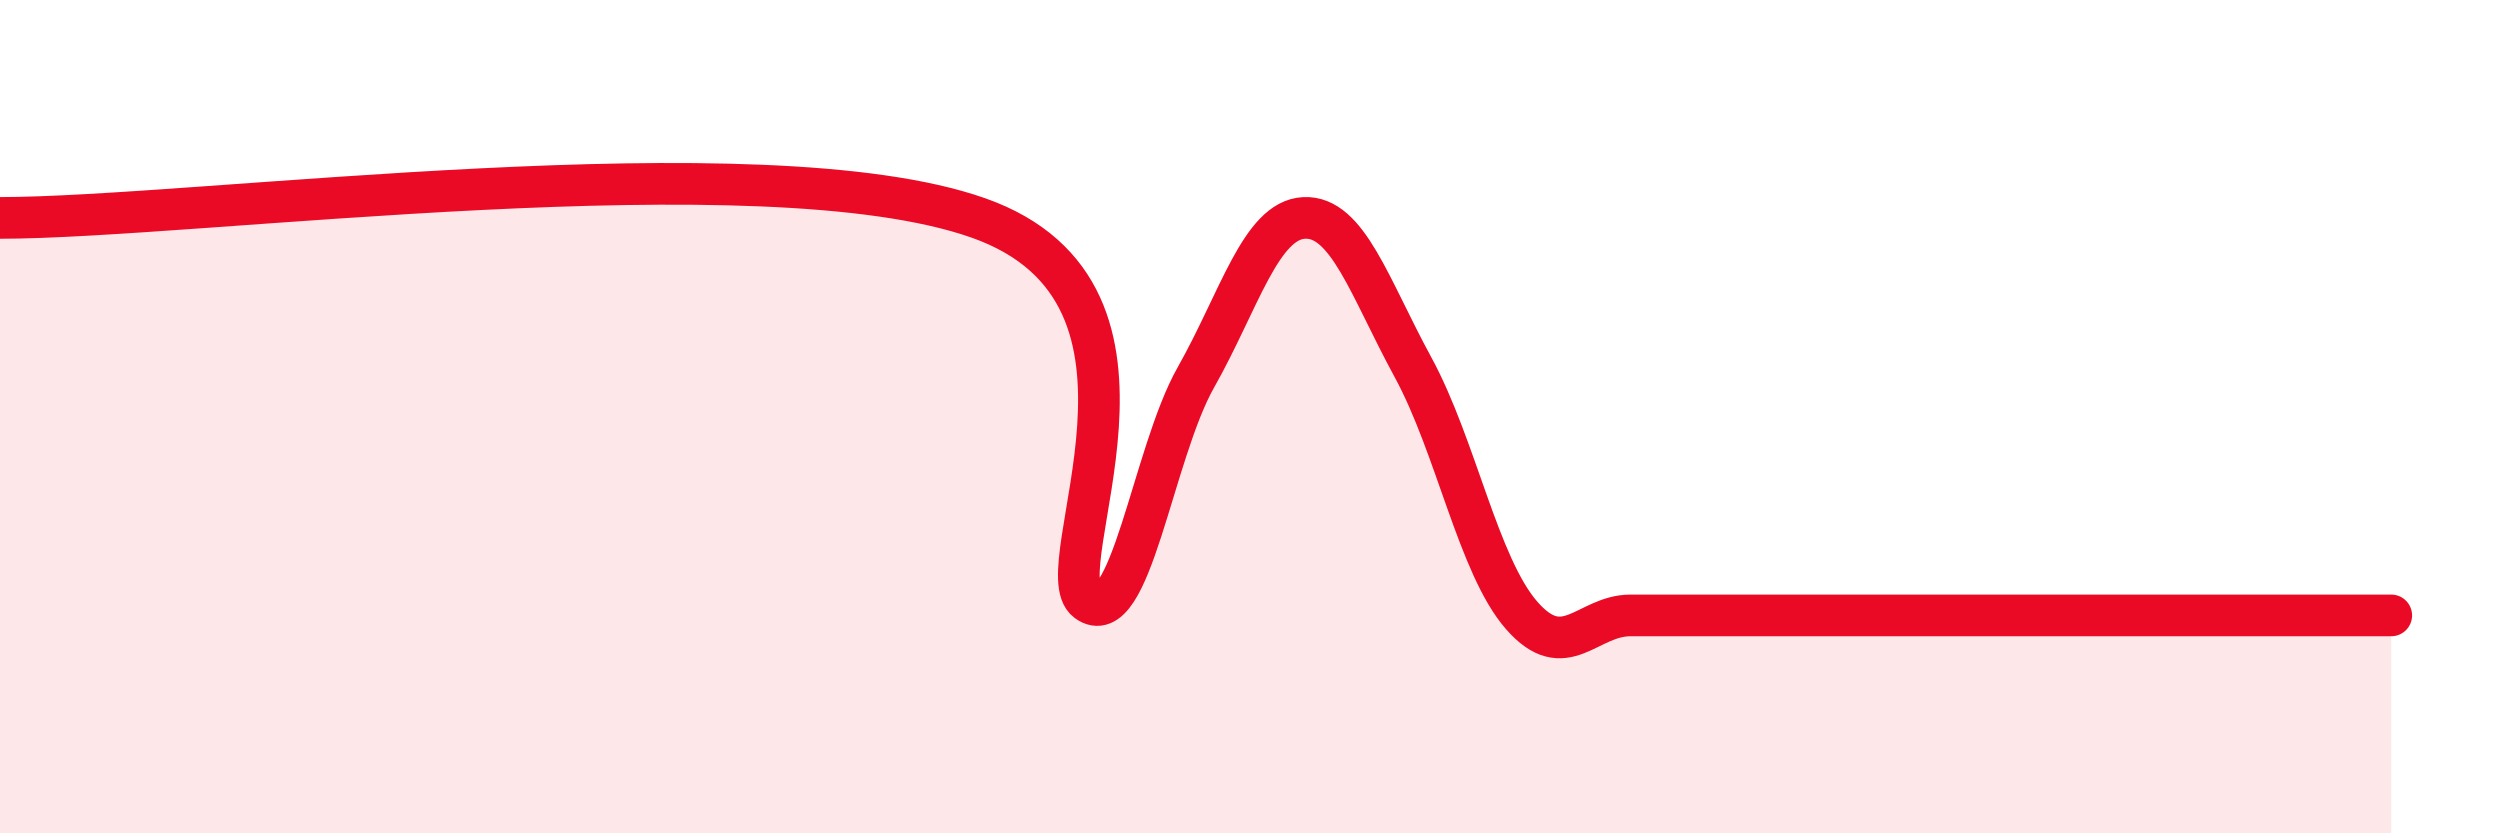 
    <svg width="60" height="20" viewBox="0 0 60 20" xmlns="http://www.w3.org/2000/svg">
      <path
        d="M 0,5.23 C 4.7,5.23 18.26,3.39 23.48,5.23 C 28.7,7.07 25.05,13.66 26.09,14.43 C 27.13,15.2 27.66,10.9 28.7,9.06 C 29.74,7.22 30.26,5.28 31.3,5.23 C 32.34,5.18 32.87,6.9 33.91,8.81 C 34.95,10.72 35.48,13.58 36.52,14.77 C 37.56,15.96 38.09,14.77 39.13,14.77 C 40.17,14.77 40.7,14.77 41.74,14.77 C 42.78,14.77 43.31,14.77 44.35,14.77 C 45.39,14.77 45.92,14.77 46.96,14.77 C 48,14.77 48.53,14.77 49.57,14.77 C 50.61,14.77 51.13,14.77 52.17,14.77 C 53.21,14.77 53.74,14.77 54.78,14.77 C 55.82,14.77 56.87,14.77 57.39,14.77L57.39 20L0 20Z"
        fill="#EB0A25"
        opacity="0.1"
        stroke-linecap="round"
        stroke-linejoin="round"
      />
      <path
        d="M 0,5.23 C 4.7,5.23 18.26,3.39 23.48,5.23 C 28.7,7.07 25.05,13.66 26.09,14.43 C 27.13,15.2 27.66,10.9 28.7,9.06 C 29.74,7.22 30.26,5.28 31.3,5.23 C 32.34,5.18 32.87,6.9 33.91,8.81 C 34.95,10.72 35.48,13.58 36.52,14.77 C 37.56,15.96 38.09,14.77 39.13,14.77 C 40.17,14.77 40.7,14.77 41.74,14.77 C 42.78,14.77 43.31,14.77 44.35,14.77 C 45.39,14.77 45.92,14.77 46.96,14.77 C 48,14.77 48.53,14.77 49.57,14.77 C 50.61,14.77 51.13,14.77 52.17,14.77 C 53.21,14.77 53.74,14.77 54.78,14.77 C 55.82,14.77 56.87,14.77 57.39,14.77"
        stroke="#EB0A25"
        stroke-width="1"
        fill="none"
        stroke-linecap="round"
        stroke-linejoin="round"
      />
    </svg>
  